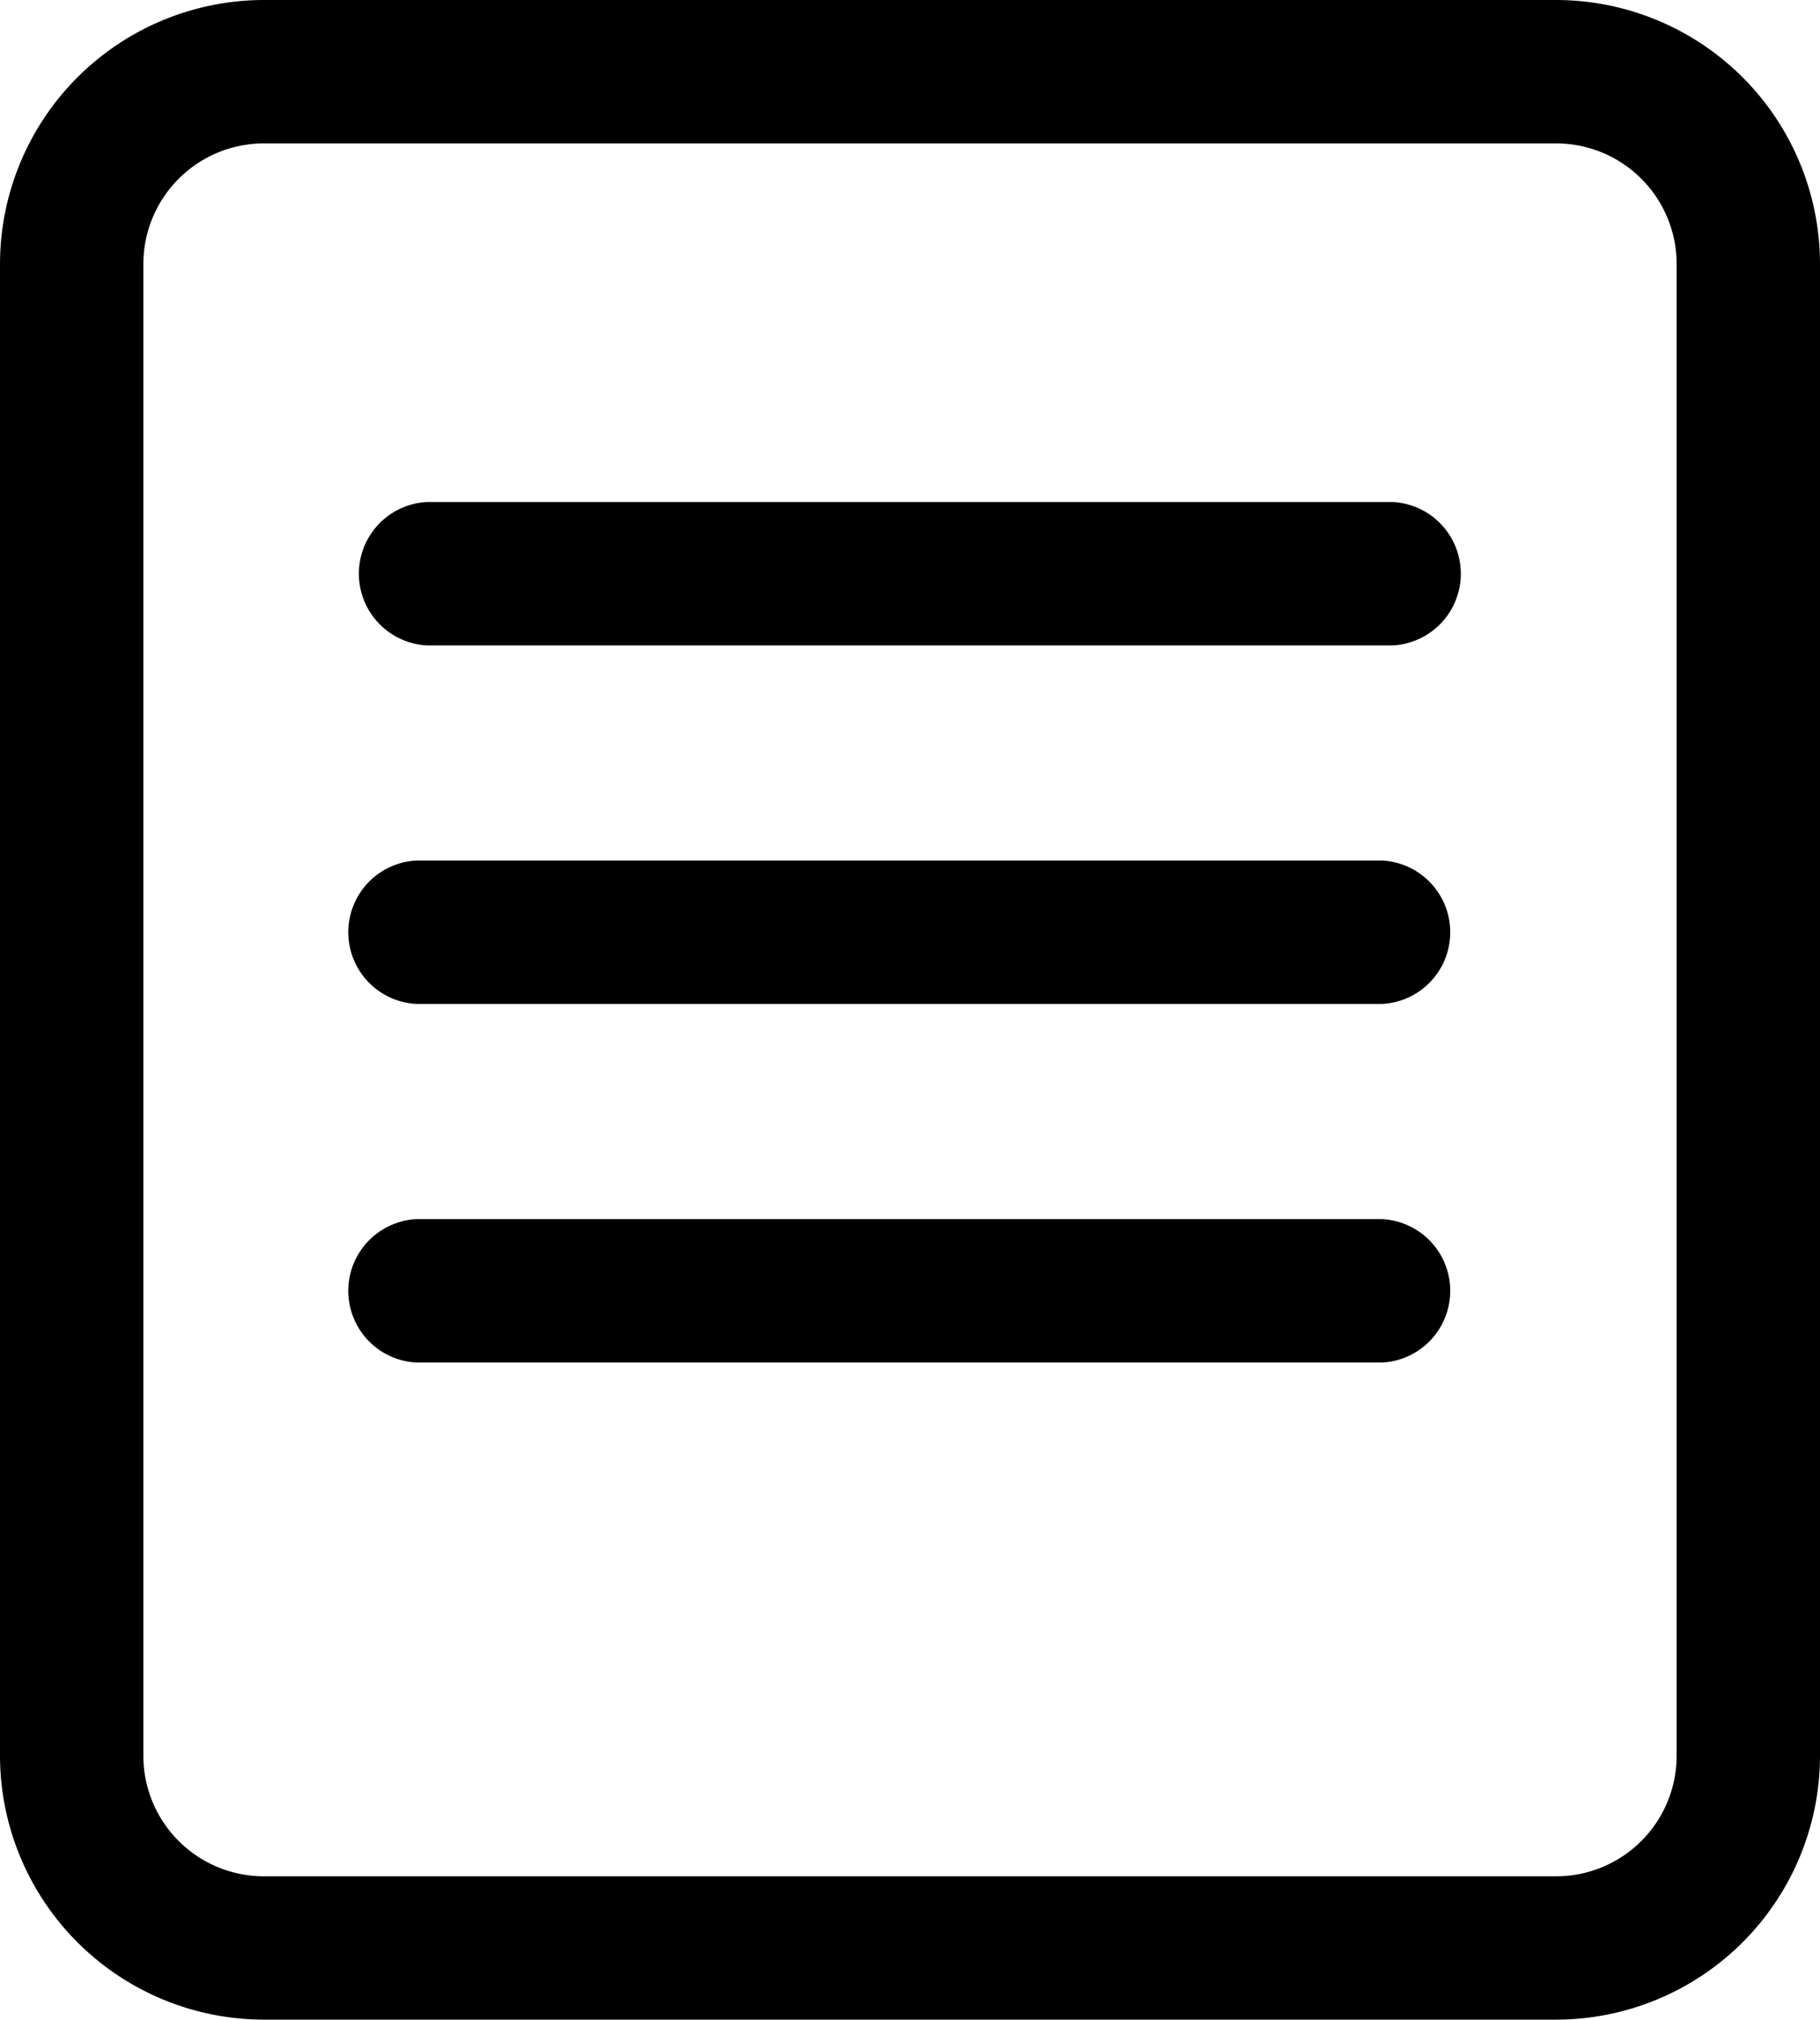 <svg xmlns="http://www.w3.org/2000/svg" width="29.414" height="32.633"><path d="M25.15 32.632H4.266A4.27 4.27 0 010 28.368V4.264A4.27 4.27 0 014.266 0H25.15a4.268 4.268 0 014.264 4.264v24.105a4.268 4.268 0 01-4.264 4.263zM4.266 2.317a1.95 1.95 0 00-1.949 1.947v24.105a1.948 1.948 0 001.949 1.947H25.15a1.948 1.948 0 001.947-1.947V4.264a1.949 1.949 0 00-1.947-1.947zM6.9 9.269h15.608"/><path d="M22.508 10.428H6.901a1.16 1.16 0 010-2.317h15.607a1.16 1.16 0 010 2.317zM6.729 15.062h15.608m0 1.159H6.73a1.16 1.16 0 010-2.317h15.607a1.16 1.16 0 010 2.317zM6.729 20.856h15.608m0 1.159H6.73a1.16 1.16 0 010-2.317h15.607a1.16 1.16 0 010 2.317z"/></svg>